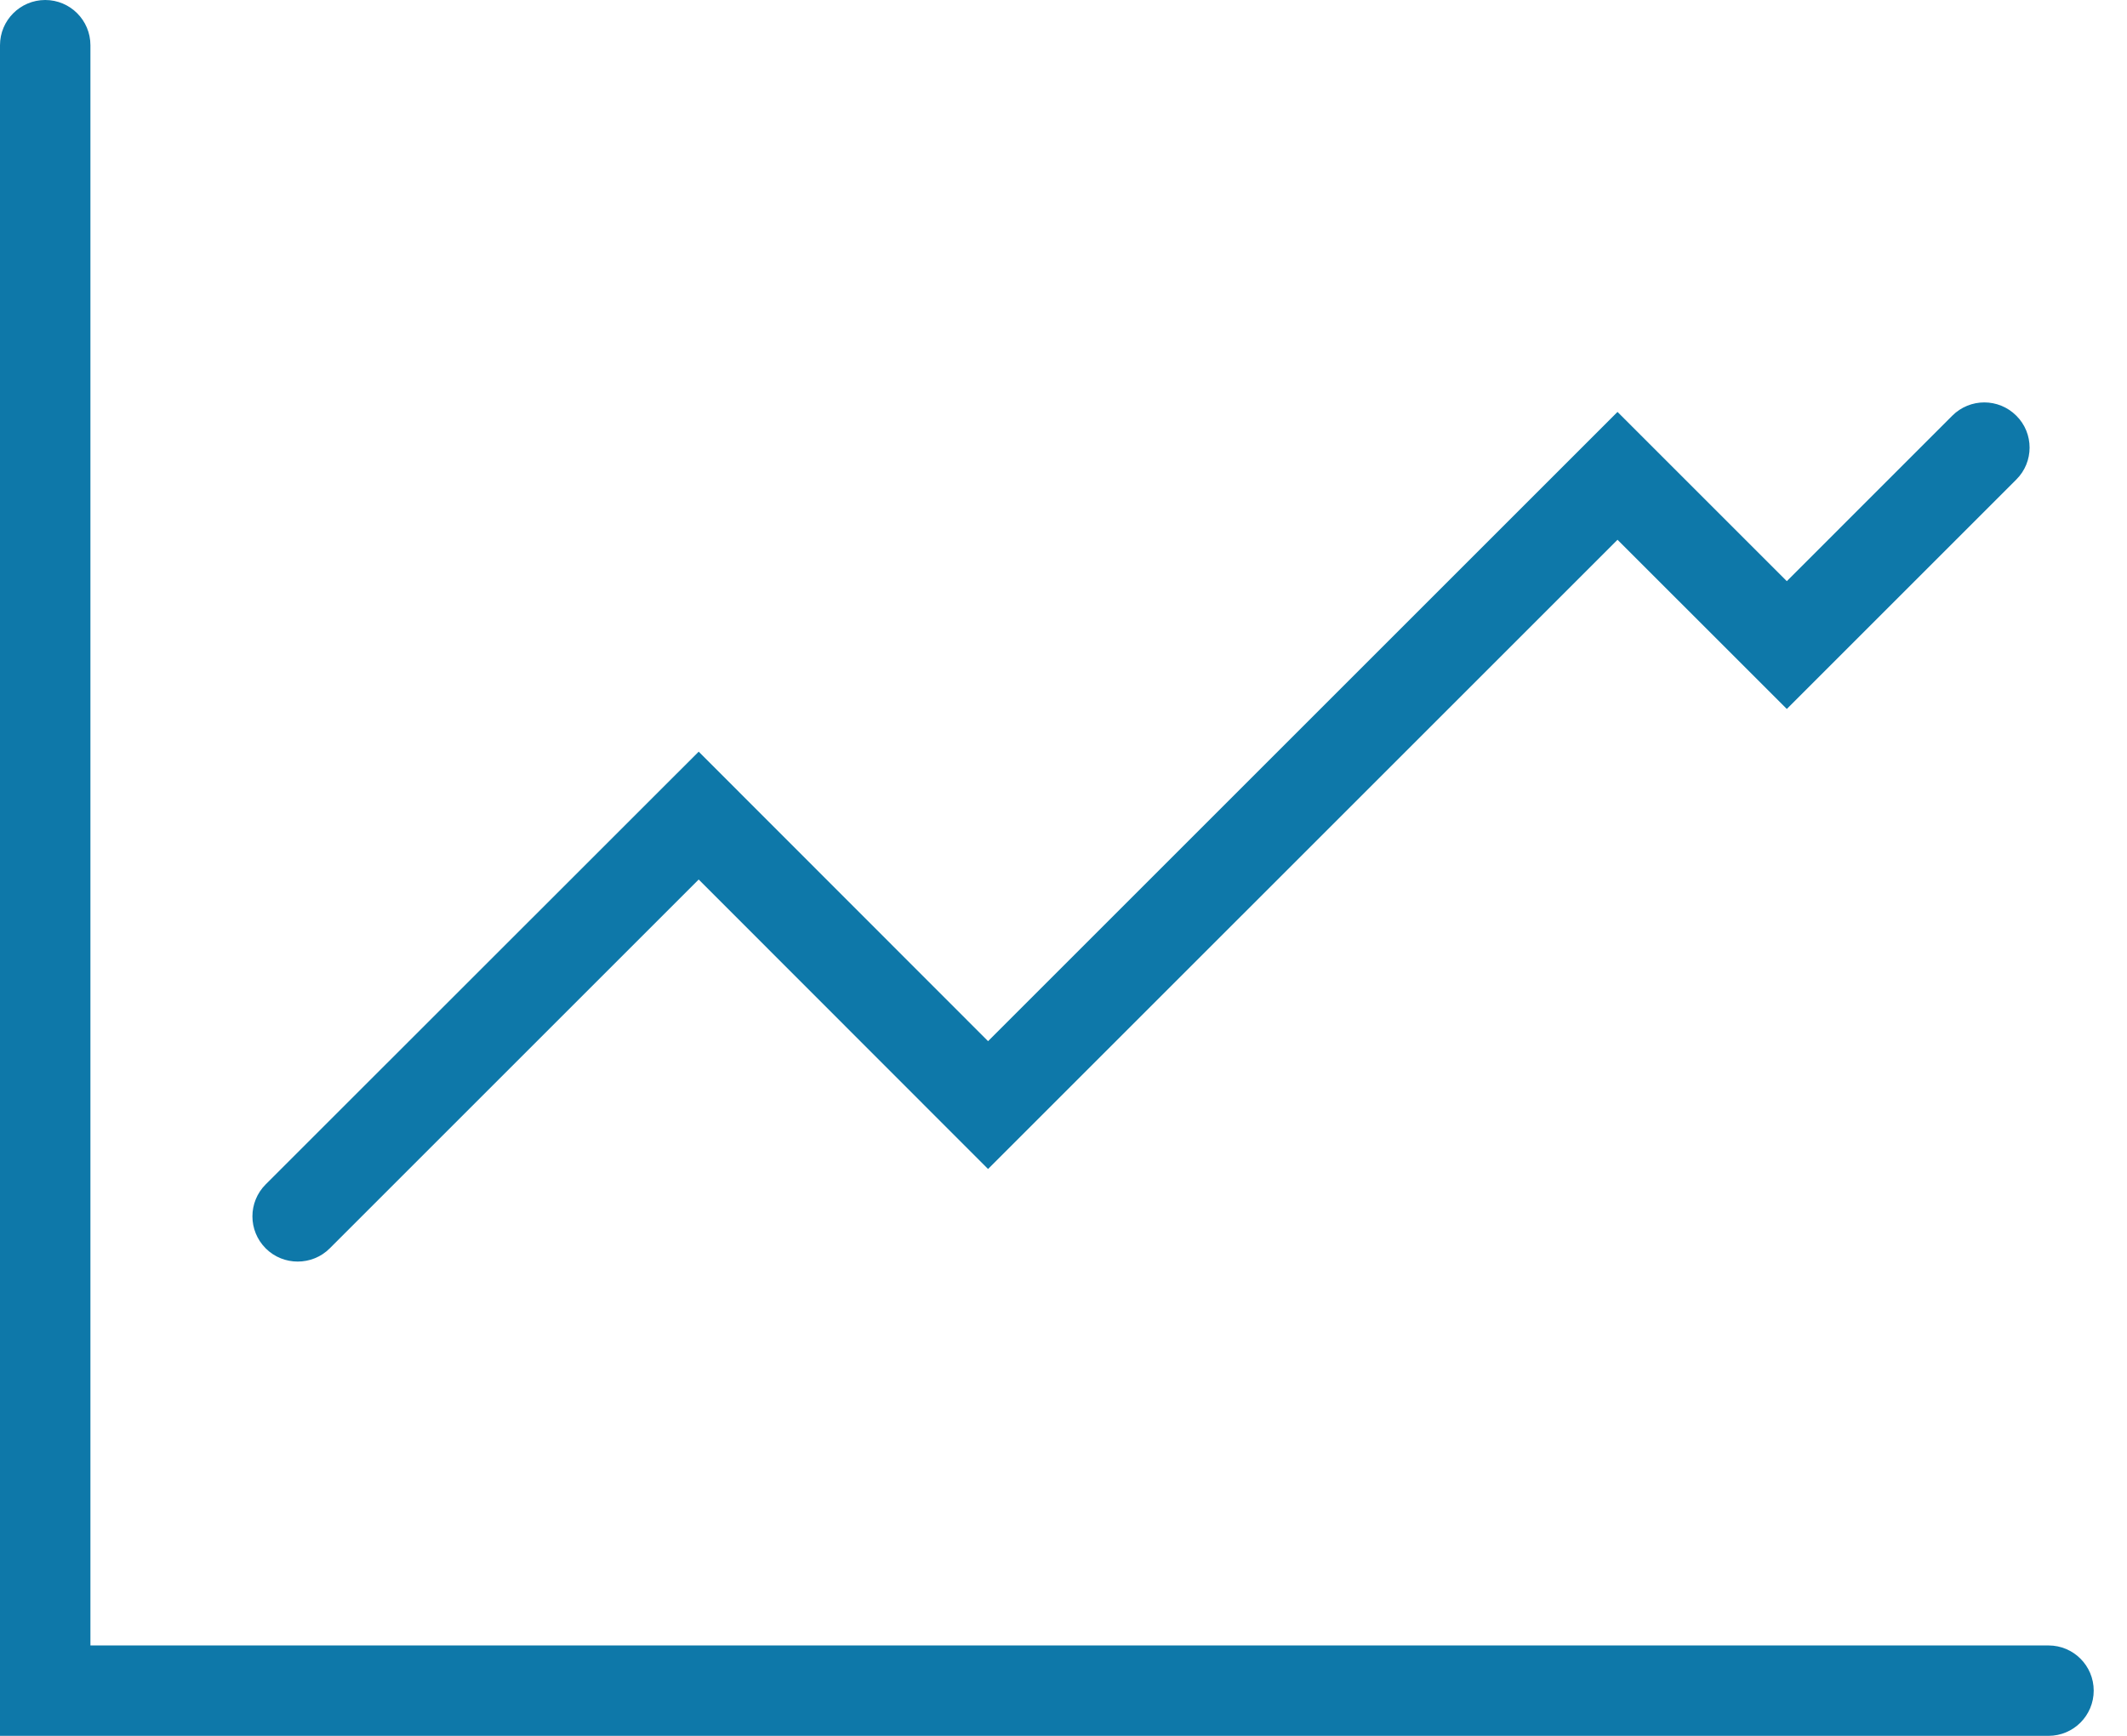 <?xml version="1.0" encoding="UTF-8"?>
<svg xmlns="http://www.w3.org/2000/svg" width="49" height="40" viewBox="0 0 49 40" fill="none">
  <path fill-rule="evenodd" clip-rule="evenodd" d="M6.858 29.071C7.125 29.071 7.392 28.971 7.596 28.767L16.096 20.267L22.762 26.938L37.263 12.438L41.163 16.337L46.45 11.05C46.858 10.646 46.858 9.983 46.45 9.579C46.042 9.171 45.383 9.171 44.975 9.579L41.163 13.392L37.263 9.492L22.762 23.992L16.096 17.321L6.121 27.292C5.713 27.7 5.713 28.358 6.121 28.767C6.325 28.971 6.592 29.071 6.858 29.071ZM48.233 38.958C48.233 39.533 47.767 40 47.192 40H0V1.042C0 0.467 0.467 0 1.042 0C1.617 0 2.083 0.467 2.083 1.042V37.917H47.192C47.767 37.917 48.233 38.383 48.233 38.958Z" fill="#0E78A9"></path>
</svg>
